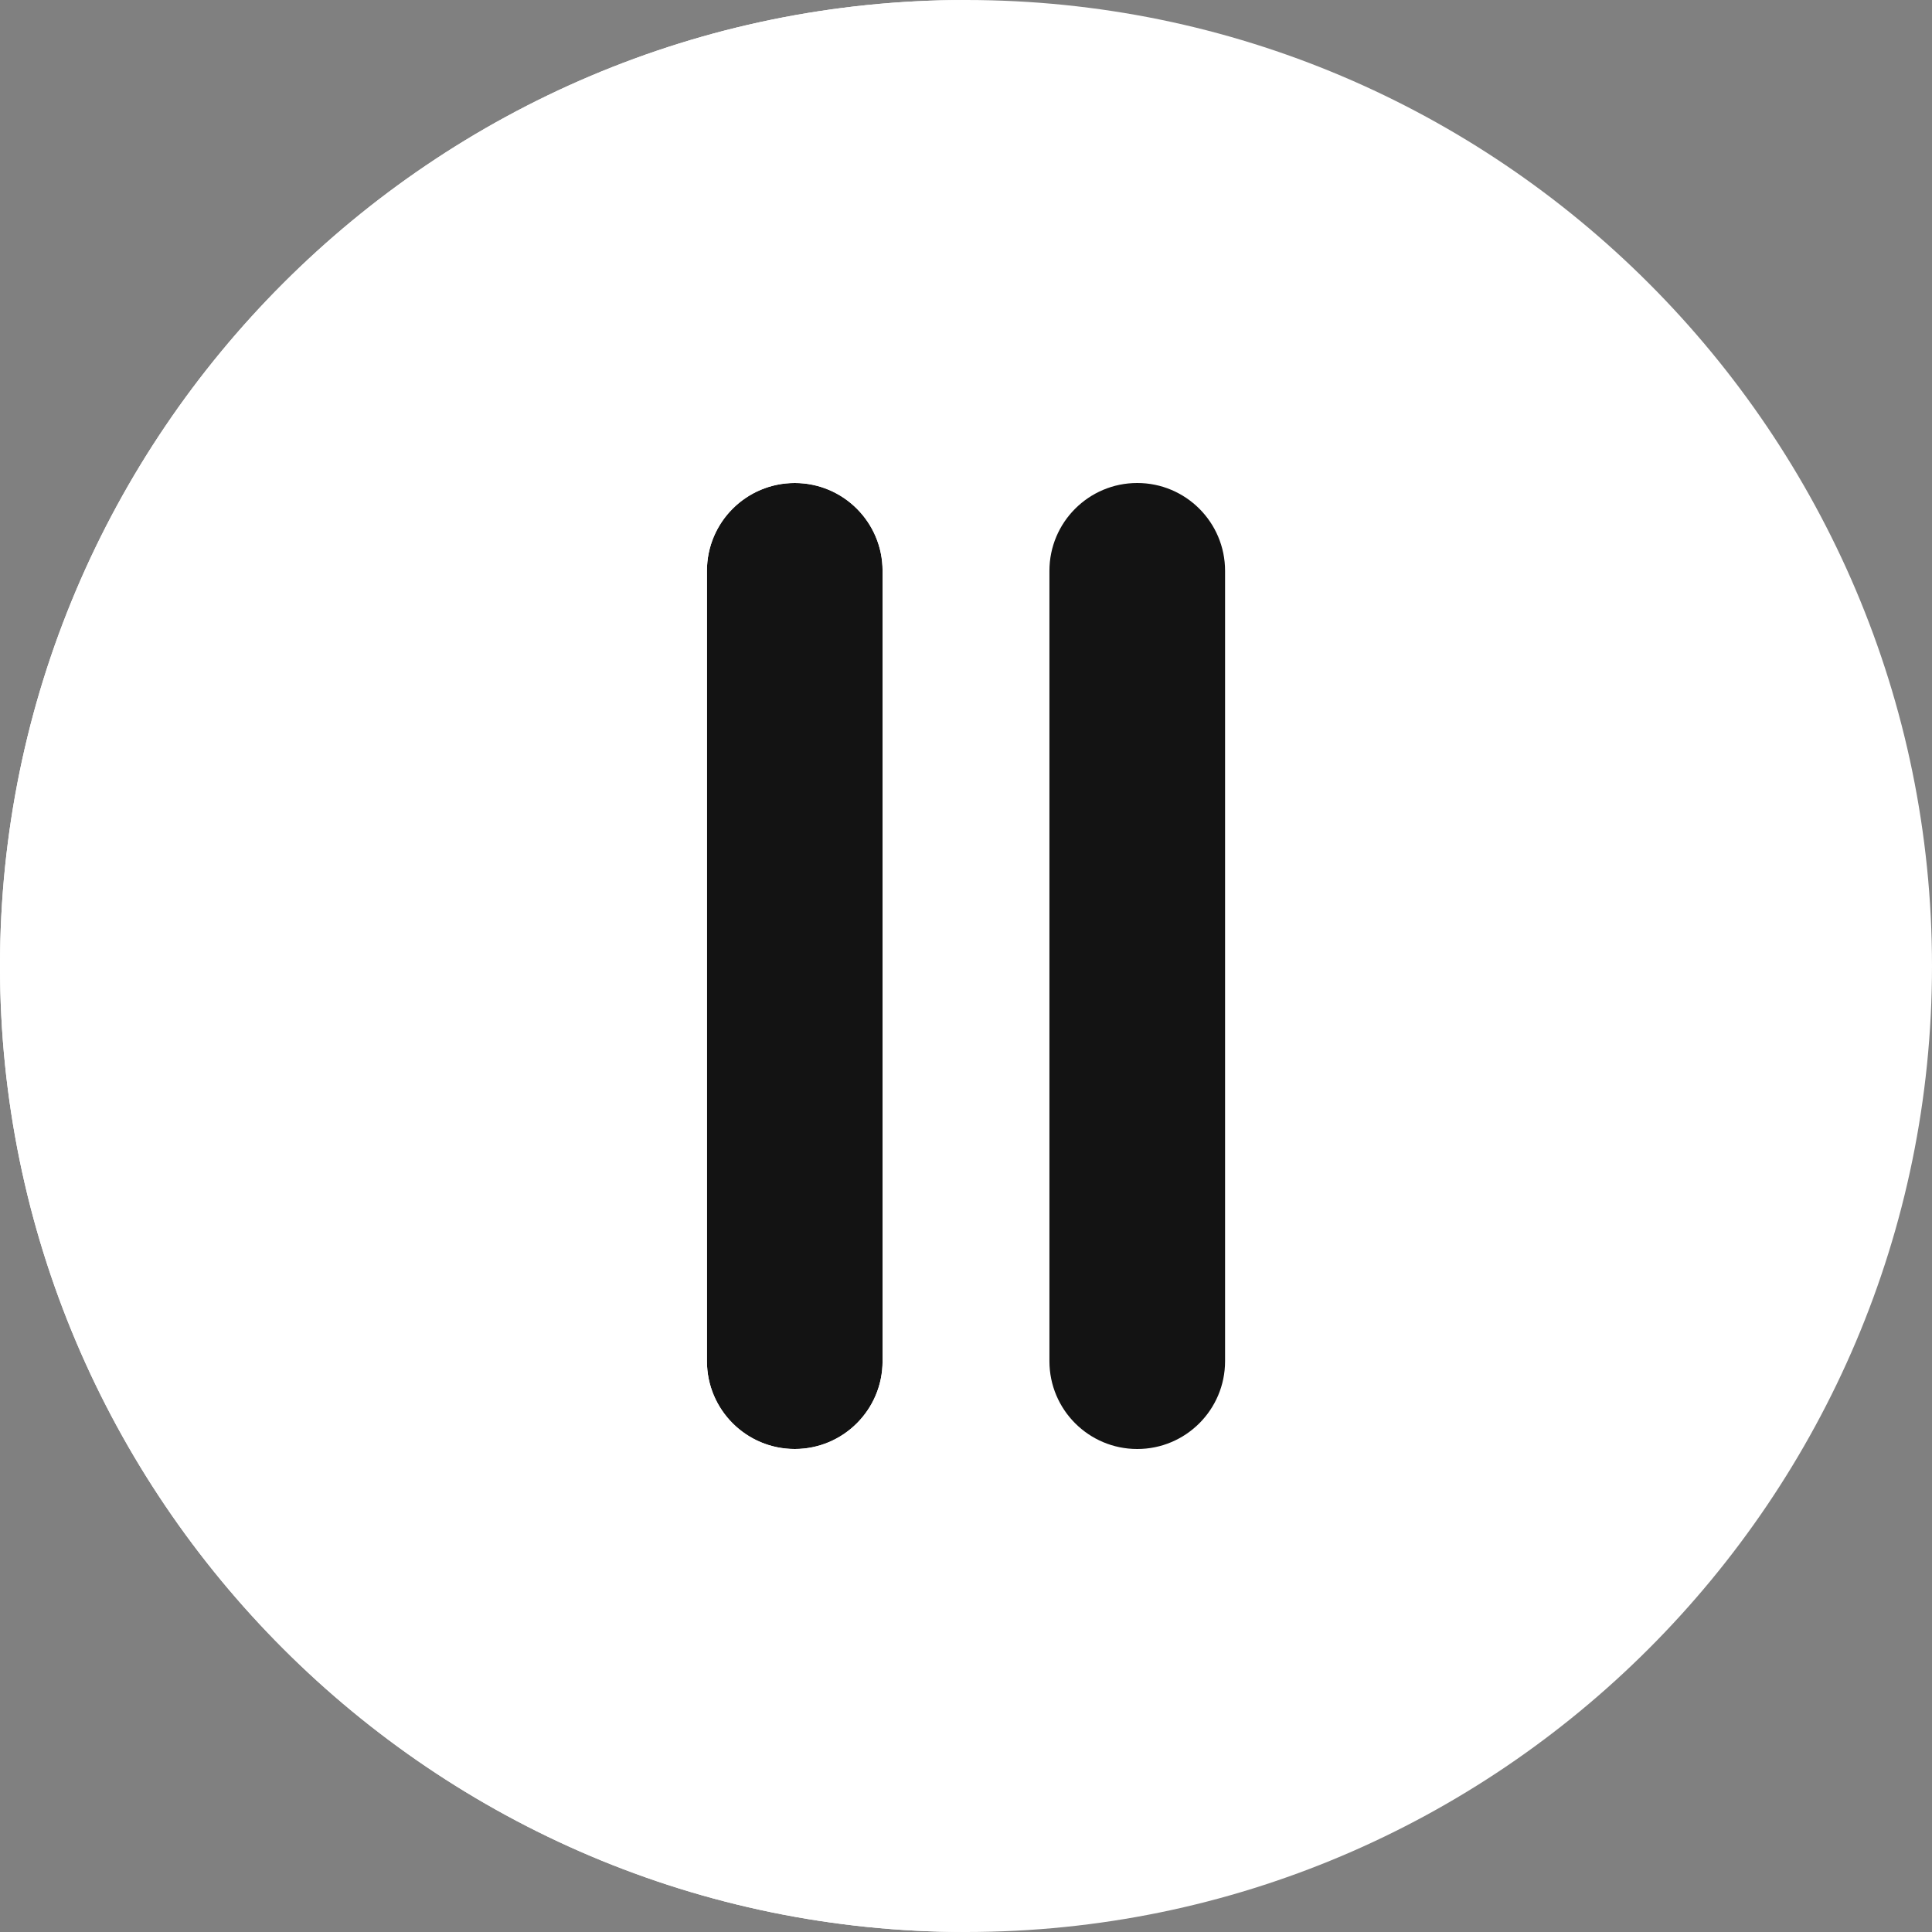 <?xml version="1.0" encoding="UTF-8"?> <svg xmlns="http://www.w3.org/2000/svg" xmlns:xlink="http://www.w3.org/1999/xlink" version="1.1" id="Layer_1" x="0px" y="0px" viewBox="0 0 512 512" style="enable-background:new 0 0 512 512;" xml:space="preserve"><rect x="0" y="0" width="512" height="512" fill="#808080" stroke="none"/><path style="fill: rgb(255, 255, 255);" d="M256,0C114.842,0,0,114.842,0,256s114.842,256,256,256s256-114.842,256-256S397.158,0,256,0z" fill="#5082F6"></path><g><path style="fill: rgb(19, 19, 19);" d="M210.618,128c-12.853,0-23.273,10.42-23.273,23.273v209.455c0,12.853,10.42,23.273,23.273,23.273 c12.853,0,23.273-10.42,23.273-23.273V151.273C233.891,138.42,223.471,128,210.618,128z" fill="#2E36D0"></path><path style="fill: rgb(19, 19, 19);" d="M301.382,128c-12.853,0-23.273,10.42-23.273,23.273v209.455c0,12.853,10.42,23.273,23.273,23.273 s23.273-10.42,23.273-23.273V151.273C324.655,138.42,314.235,128,301.382,128z" fill="#2E36D0"></path></g><path style="fill: rgb(255, 255, 255);" d="M0,256c0,141.158,114.842,256,256,256V0C114.842,0,0,114.842,0,256z M233.891,360.727 c0,12.853-10.42,23.273-23.273,23.273c-12.853,0-23.273-10.42-23.273-23.273V151.273c0-12.853,10.42-23.273,23.273-23.273 c12.853,0,23.273,10.42,23.273,23.273V360.727z" fill="#3D6DEB"></path></svg> 